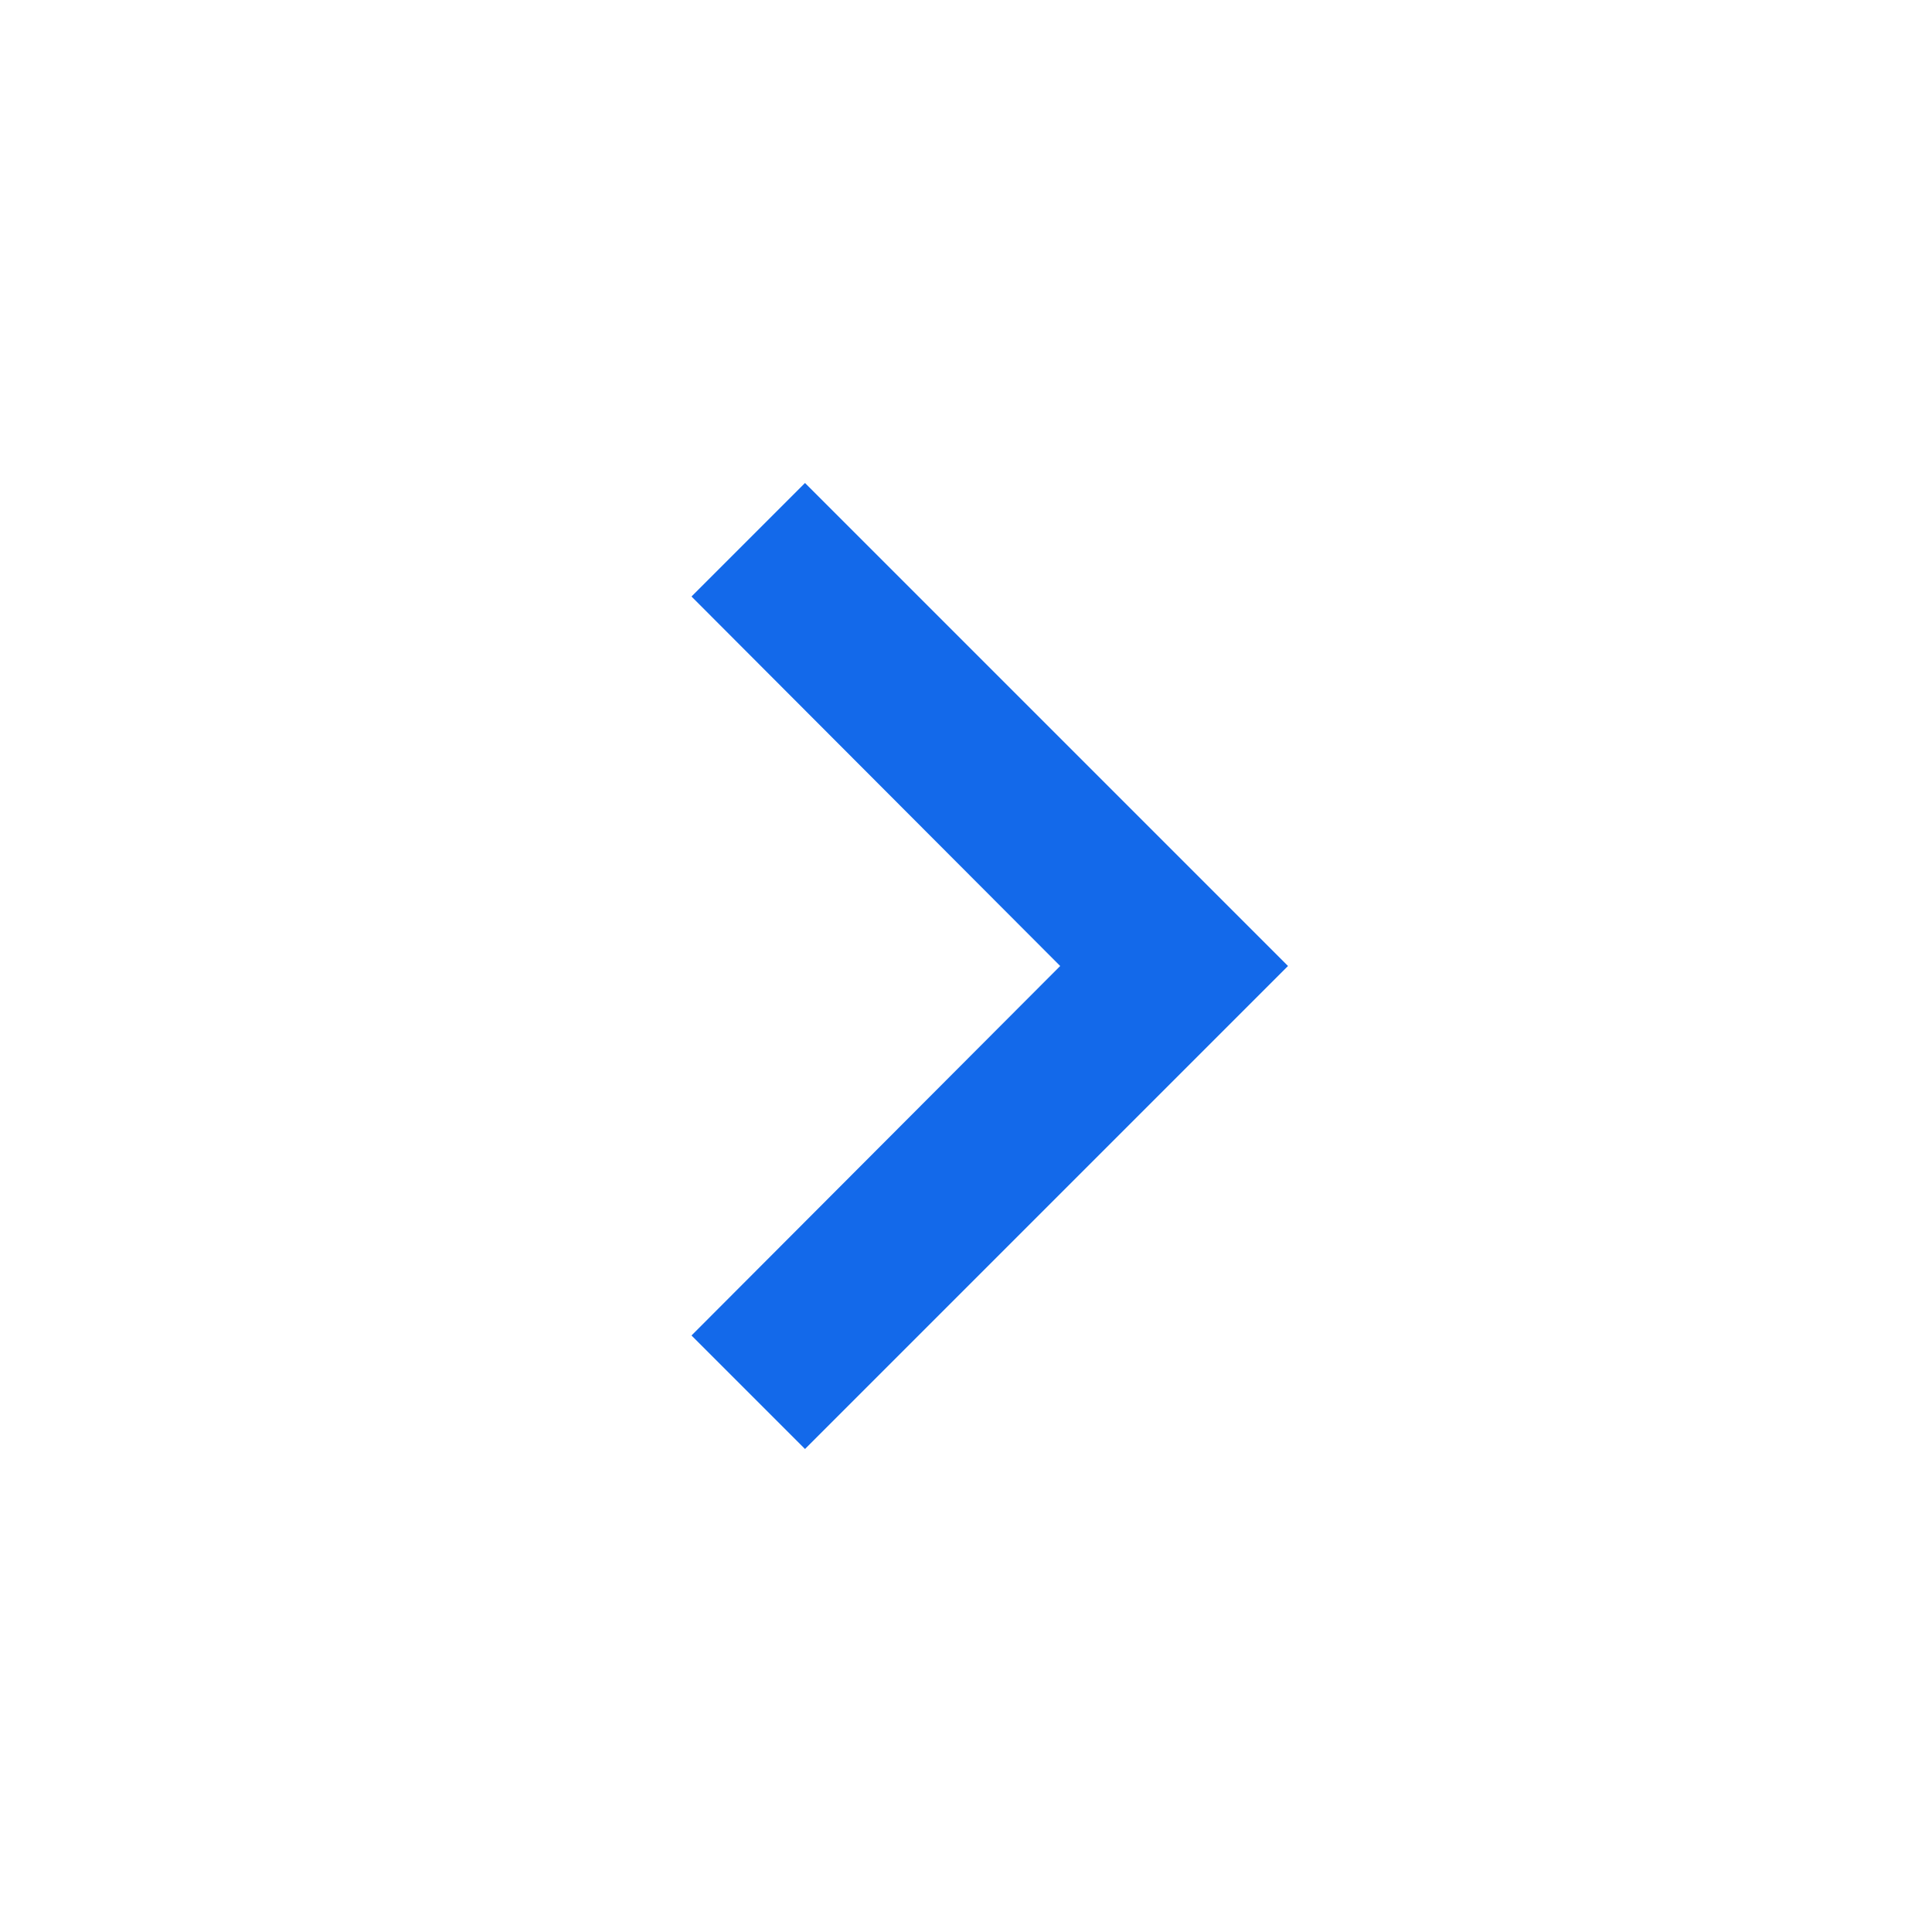 <svg xmlns="http://www.w3.org/2000/svg" height="24px" viewBox="0 0 24 24" width="24px" fill="#1369EA"><path d="M0 0h24v24H0V0z" fill="none"/><path d="M10 6L8.59 7.41 13.17 12l-4.58 4.59L10 18l6-6-6-6z"/></svg>
